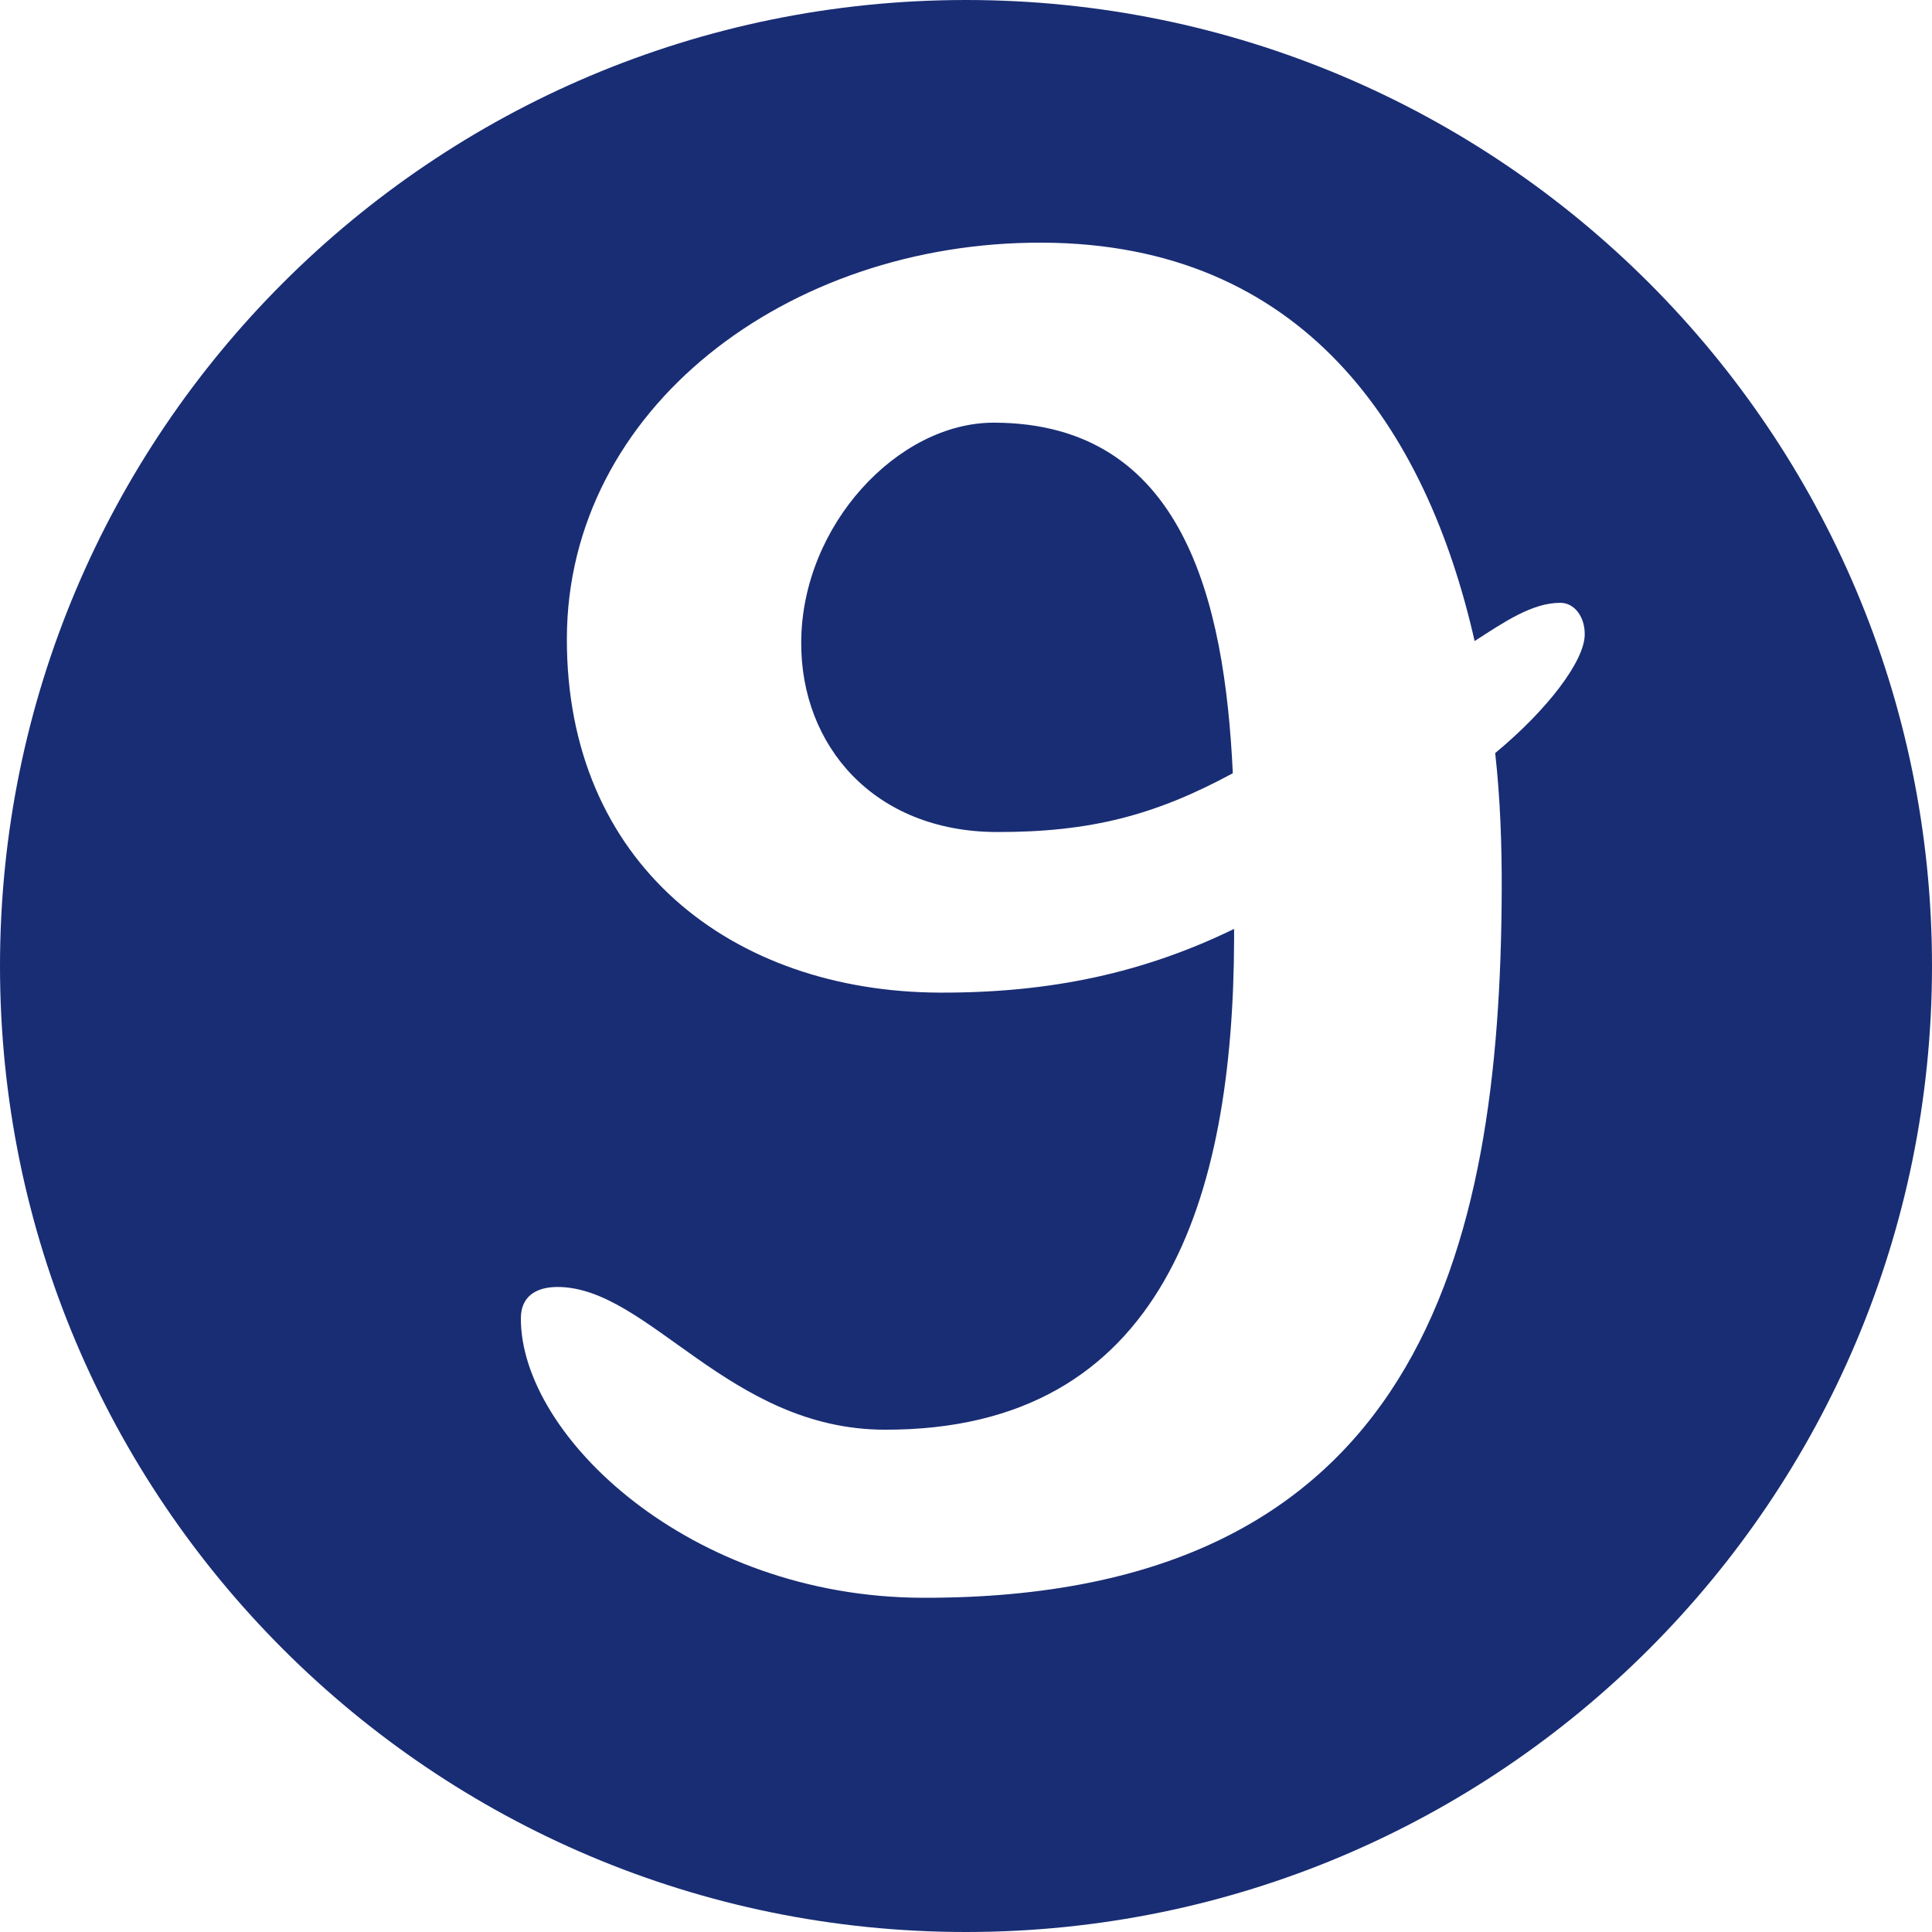 <?xml version="1.0" encoding="utf-8" standalone="no"?><!-- Generator: Adobe Illustrator 16.0.0, SVG Export Plug-In . SVG Version: 6.00 Build 0)  --><svg xmlns="http://www.w3.org/2000/svg" xmlns:xlink="http://www.w3.org/1999/xlink" enable-background="new 0 0 100 100" fill="#000000" height="100px" id="Layer_1" version="1.1" viewBox="0 0 100 100" width="100px" x="0px" xml:space="preserve" y="0px">
<g id="change1">
	<path d="M51.463,21.877c-4.98-0.017-9.976,5.311-9.992,11.378c-0.022,5.34,3.763,9.787,10.104,9.81   c4.892,0.014,8.243-0.883,12.235-3.042C63.391,31.06,61.245,21.907,51.463,21.877z" fill="#192d74"/>
	<path d="M50,0C22.386,0,0,22.386,0,50s22.386,50,50,50s50-22.386,50-50S77.614,0,50,0z M77.391,38.978   c0.264,2.355,0.346,4.801,0.338,7.063C77.668,64.783,73.445,82.783,47.735,82.7c-12.039-0.037-20.798-8.399-20.775-14.468   c0-1.08,0.726-1.619,1.905-1.619c4.712,0.015,8.85,7.365,16.91,7.388c14.487,0.046,18.057-12.065,18.102-25.379V48.08   c-4.628,2.25-9.428,3.316-15.225,3.298c-10.771-0.037-19.351-6.673-19.311-18.351C29.378,21.17,40.726,12.513,53.939,12.56   c13.492,0.047,19.881,9.569,22.387,20.621c1.537-0.992,2.992-1.985,4.439-1.979c0.729,0,1.269,0.726,1.26,1.635   C82.025,34.198,80.113,36.725,77.391,38.978z" fill="#192d74"/>
</g>
</svg>
